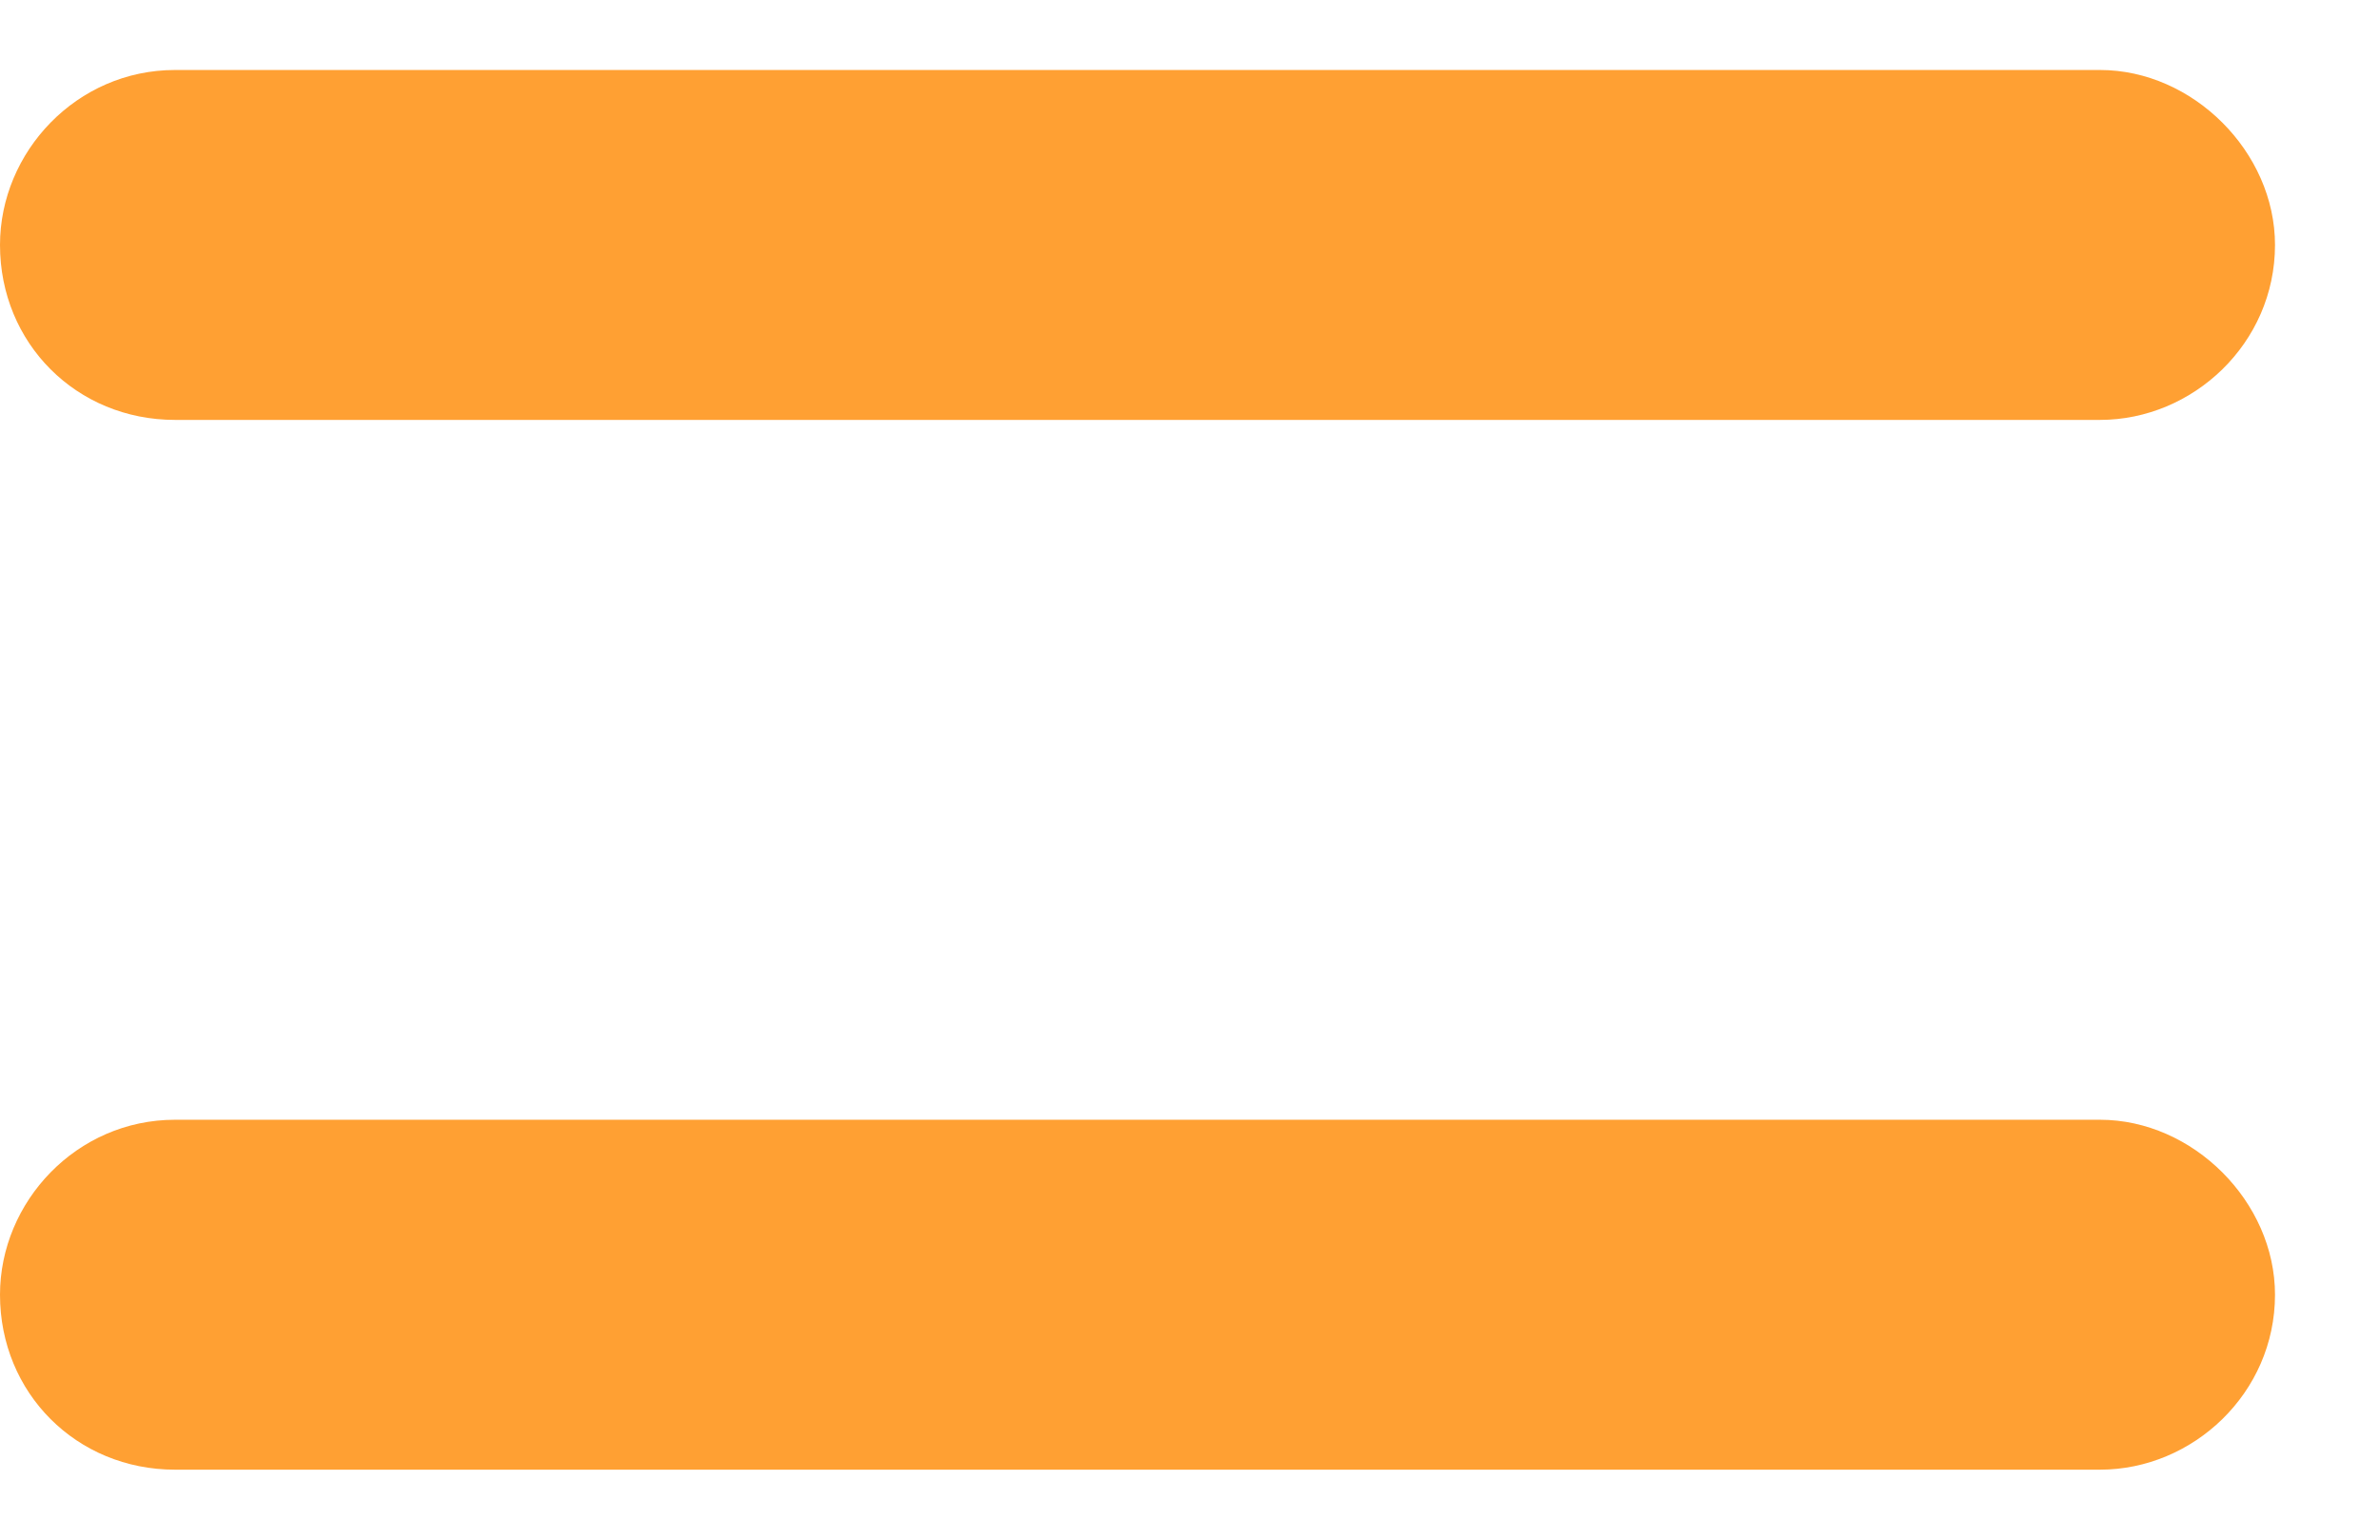 <svg width="17" height="11" viewBox="0 0 17 11" fill="none" xmlns="http://www.w3.org/2000/svg">
<path d="M1.25 0.5H15C15.664 0.5 16.25 1.086 16.25 1.75C16.25 2.453 15.664 3 15 3H1.25C0.547 3 0 2.453 0 1.75C0 1.086 0.547 0.5 1.25 0.5ZM1.25 8H15C15.664 8 16.25 8.586 16.25 9.25C16.25 9.953 15.664 10.5 15 10.5H1.25C0.547 10.5 0 9.953 0 9.25C0 8.586 0.547 8 1.25 8Z" fill="#FFA033"/>
</svg>
